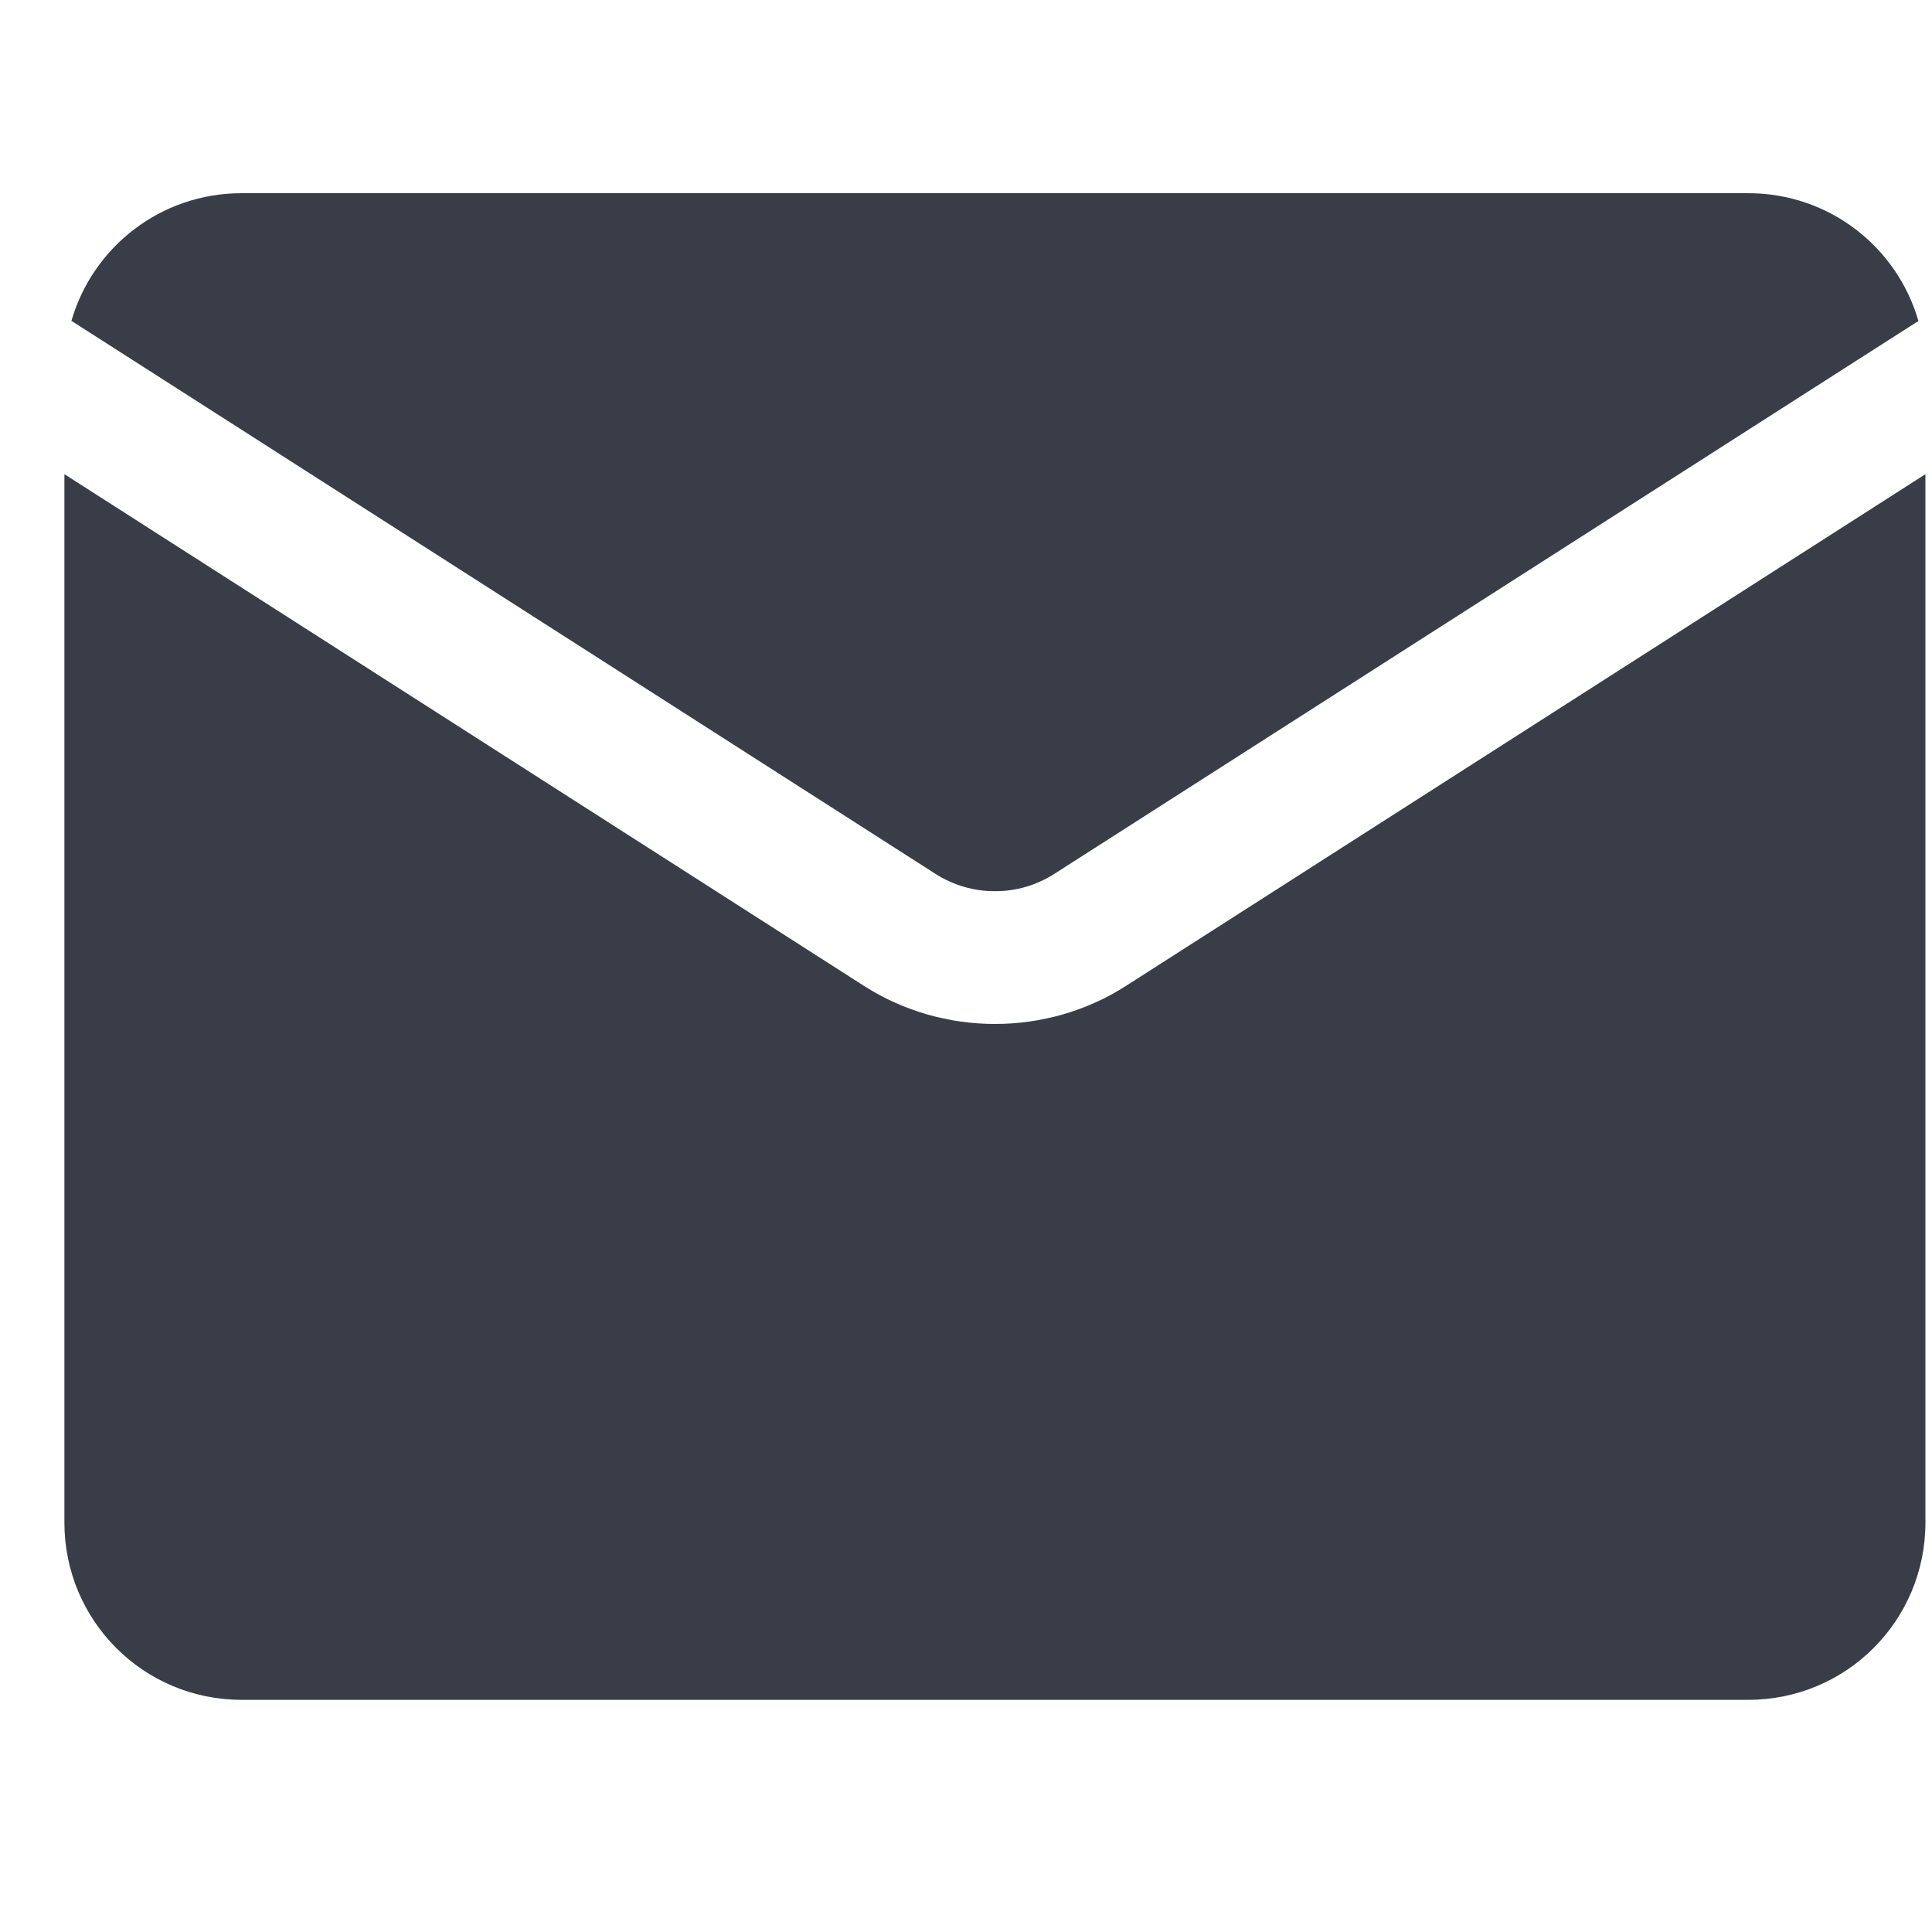 <?xml version="1.0" encoding="UTF-8"?> <svg xmlns="http://www.w3.org/2000/svg" width="30" height="30" viewBox="0 0 30 30" fill="none"><path d="M29.898 7.363L17.49 15.305C17.413 15.354 17.334 15.402 17.254 15.445C17.174 15.489 17.092 15.529 17.01 15.566C16.927 15.604 16.844 15.637 16.76 15.668C16.675 15.699 16.59 15.727 16.504 15.752C16.418 15.777 16.331 15.798 16.244 15.816C16.157 15.835 16.069 15.851 15.98 15.863C15.804 15.888 15.627 15.9 15.449 15.9C15.272 15.9 15.096 15.888 14.92 15.863C14.832 15.851 14.743 15.835 14.656 15.816C14.569 15.798 14.482 15.777 14.396 15.752C14.311 15.727 14.225 15.699 14.141 15.668C14.056 15.637 13.973 15.604 13.891 15.566C13.808 15.529 13.727 15.489 13.646 15.445C13.566 15.402 13.488 15.354 13.41 15.305L1 7.363V23.641C1 25.165 2.227 26.395 3.752 26.395H27.146C28.671 26.395 29.898 25.165 29.898 23.641V7.363Z" fill="#393D48"></path><path d="M3.752 3C2.495 3 1.441 3.835 1.109 4.982L14.521 13.566C14.592 13.612 14.665 13.652 14.74 13.685C14.815 13.72 14.893 13.749 14.971 13.771C15.049 13.794 15.129 13.811 15.209 13.822C15.289 13.834 15.369 13.838 15.449 13.838C15.53 13.838 15.61 13.834 15.69 13.822C15.769 13.811 15.85 13.794 15.928 13.771C16.006 13.749 16.083 13.72 16.158 13.685C16.233 13.652 16.306 13.612 16.377 13.566L29.789 4.984C29.458 3.836 28.404 3 27.146 3H3.752Z" fill="#393D48"></path></svg> 